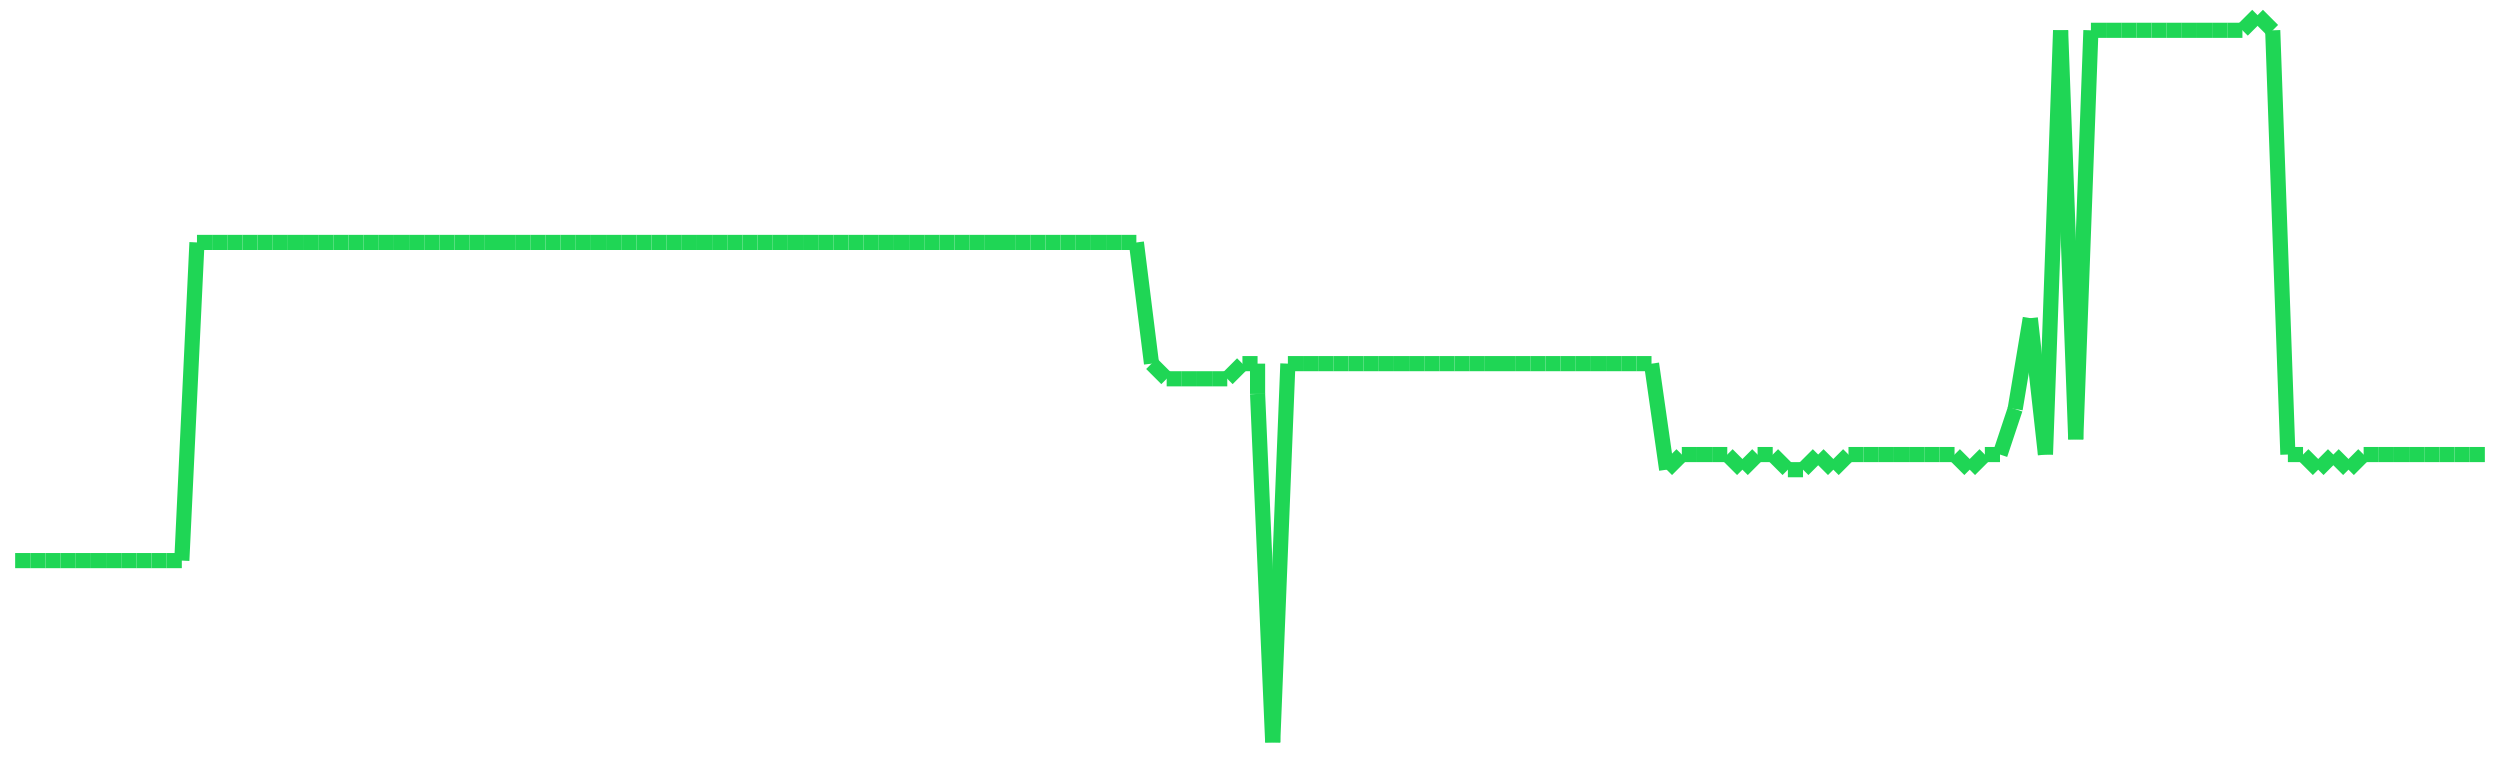 <?xml version="1.0"?>
<!-- Generated by SVGo -->
<svg width="165" height="50"
     xmlns="http://www.w3.org/2000/svg"
     xmlns:xlink="http://www.w3.org/1999/xlink">
<line x1="1" y1="37" x2="1" y2="37" stroke='#1fd655' />
<line x1="1" y1="37" x2="2" y2="37" stroke='#1fd655' />
<line x1="2" y1="37" x2="3" y2="37" stroke='#1fd655' />
<line x1="3" y1="37" x2="4" y2="37" stroke='#1fd655' />
<line x1="4" y1="37" x2="5" y2="37" stroke='#1fd655' />
<line x1="5" y1="37" x2="6" y2="37" stroke='#1fd655' />
<line x1="6" y1="37" x2="7" y2="37" stroke='#1fd655' />
<line x1="7" y1="37" x2="8" y2="37" stroke='#1fd655' />
<line x1="8" y1="37" x2="9" y2="37" stroke='#1fd655' />
<line x1="9" y1="37" x2="10" y2="37" stroke='#1fd655' />
<line x1="10" y1="37" x2="11" y2="37" stroke='#1fd655' />
<line x1="11" y1="37" x2="12" y2="37" stroke='#1fd655' />
<line x1="12" y1="37" x2="13" y2="16" stroke='#1fd655' />
<line x1="13" y1="16" x2="14" y2="16" stroke='#1fd655' />
<line x1="14" y1="16" x2="15" y2="16" stroke='#1fd655' />
<line x1="15" y1="16" x2="16" y2="16" stroke='#1fd655' />
<line x1="16" y1="16" x2="17" y2="16" stroke='#1fd655' />
<line x1="17" y1="16" x2="18" y2="16" stroke='#1fd655' />
<line x1="18" y1="16" x2="19" y2="16" stroke='#1fd655' />
<line x1="19" y1="16" x2="20" y2="16" stroke='#1fd655' />
<line x1="20" y1="16" x2="21" y2="16" stroke='#1fd655' />
<line x1="21" y1="16" x2="22" y2="16" stroke='#1fd655' />
<line x1="22" y1="16" x2="23" y2="16" stroke='#1fd655' />
<line x1="23" y1="16" x2="24" y2="16" stroke='#1fd655' />
<line x1="24" y1="16" x2="25" y2="16" stroke='#1fd655' />
<line x1="25" y1="16" x2="26" y2="16" stroke='#1fd655' />
<line x1="26" y1="16" x2="27" y2="16" stroke='#1fd655' />
<line x1="27" y1="16" x2="28" y2="16" stroke='#1fd655' />
<line x1="28" y1="16" x2="29" y2="16" stroke='#1fd655' />
<line x1="29" y1="16" x2="30" y2="16" stroke='#1fd655' />
<line x1="30" y1="16" x2="31" y2="16" stroke='#1fd655' />
<line x1="31" y1="16" x2="32" y2="16" stroke='#1fd655' />
<line x1="32" y1="16" x2="33" y2="16" stroke='#1fd655' />
<line x1="33" y1="16" x2="34" y2="16" stroke='#1fd655' />
<line x1="34" y1="16" x2="35" y2="16" stroke='#1fd655' />
<line x1="35" y1="16" x2="36" y2="16" stroke='#1fd655' />
<line x1="36" y1="16" x2="37" y2="16" stroke='#1fd655' />
<line x1="37" y1="16" x2="38" y2="16" stroke='#1fd655' />
<line x1="38" y1="16" x2="39" y2="16" stroke='#1fd655' />
<line x1="39" y1="16" x2="40" y2="16" stroke='#1fd655' />
<line x1="40" y1="16" x2="41" y2="16" stroke='#1fd655' />
<line x1="41" y1="16" x2="41" y2="16" stroke='#1fd655' />
<line x1="41" y1="16" x2="42" y2="16" stroke='#1fd655' />
<line x1="42" y1="16" x2="43" y2="16" stroke='#1fd655' />
<line x1="43" y1="16" x2="44" y2="16" stroke='#1fd655' />
<line x1="44" y1="16" x2="45" y2="16" stroke='#1fd655' />
<line x1="45" y1="16" x2="46" y2="16" stroke='#1fd655' />
<line x1="46" y1="16" x2="47" y2="16" stroke='#1fd655' />
<line x1="47" y1="16" x2="48" y2="16" stroke='#1fd655' />
<line x1="48" y1="16" x2="49" y2="16" stroke='#1fd655' />
<line x1="49" y1="16" x2="50" y2="16" stroke='#1fd655' />
<line x1="50" y1="16" x2="51" y2="16" stroke='#1fd655' />
<line x1="51" y1="16" x2="52" y2="16" stroke='#1fd655' />
<line x1="52" y1="16" x2="53" y2="16" stroke='#1fd655' />
<line x1="53" y1="16" x2="54" y2="16" stroke='#1fd655' />
<line x1="54" y1="16" x2="55" y2="16" stroke='#1fd655' />
<line x1="55" y1="16" x2="56" y2="16" stroke='#1fd655' />
<line x1="56" y1="16" x2="57" y2="16" stroke='#1fd655' />
<line x1="57" y1="16" x2="58" y2="16" stroke='#1fd655' />
<line x1="58" y1="16" x2="59" y2="16" stroke='#1fd655' />
<line x1="59" y1="16" x2="60" y2="16" stroke='#1fd655' />
<line x1="60" y1="16" x2="61" y2="16" stroke='#1fd655' />
<line x1="61" y1="16" x2="62" y2="16" stroke='#1fd655' />
<line x1="62" y1="16" x2="63" y2="16" stroke='#1fd655' />
<line x1="63" y1="16" x2="64" y2="16" stroke='#1fd655' />
<line x1="64" y1="16" x2="65" y2="16" stroke='#1fd655' />
<line x1="65" y1="16" x2="66" y2="16" stroke='#1fd655' />
<line x1="66" y1="16" x2="67" y2="16" stroke='#1fd655' />
<line x1="67" y1="16" x2="68" y2="16" stroke='#1fd655' />
<line x1="68" y1="16" x2="69" y2="16" stroke='#1fd655' />
<line x1="69" y1="16" x2="70" y2="16" stroke='#1fd655' />
<line x1="70" y1="16" x2="71" y2="16" stroke='#1fd655' />
<line x1="71" y1="16" x2="72" y2="16" stroke='#1fd655' />
<line x1="72" y1="16" x2="73" y2="16" stroke='#1fd655' />
<line x1="73" y1="16" x2="74" y2="16" stroke='#1fd655' />
<line x1="74" y1="16" x2="75" y2="16" stroke='#1fd655' />
<line x1="75" y1="16" x2="76" y2="24" stroke='#1fd655' />
<line x1="76" y1="24" x2="77" y2="25" stroke='#1fd655' />
<line x1="77" y1="25" x2="78" y2="25" stroke='#1fd655' />
<line x1="78" y1="25" x2="79" y2="25" stroke='#1fd655' />
<line x1="79" y1="25" x2="80" y2="25" stroke='#1fd655' />
<line x1="80" y1="25" x2="81" y2="25" stroke='#1fd655' />
<line x1="81" y1="25" x2="82" y2="24" stroke='#1fd655' />
<line x1="82" y1="24" x2="83" y2="24" stroke='#1fd655' />
<line x1="83" y1="24" x2="83" y2="26" stroke='#1fd655' />
<line x1="83" y1="26" x2="84" y2="49" stroke='#1fd655' />
<line x1="84" y1="49" x2="85" y2="24" stroke='#1fd655' />
<line x1="85" y1="24" x2="86" y2="24" stroke='#1fd655' />
<line x1="86" y1="24" x2="87" y2="24" stroke='#1fd655' />
<line x1="87" y1="24" x2="88" y2="24" stroke='#1fd655' />
<line x1="88" y1="24" x2="89" y2="24" stroke='#1fd655' />
<line x1="89" y1="24" x2="90" y2="24" stroke='#1fd655' />
<line x1="90" y1="24" x2="91" y2="24" stroke='#1fd655' />
<line x1="91" y1="24" x2="92" y2="24" stroke='#1fd655' />
<line x1="92" y1="24" x2="93" y2="24" stroke='#1fd655' />
<line x1="93" y1="24" x2="94" y2="24" stroke='#1fd655' />
<line x1="94" y1="24" x2="95" y2="24" stroke='#1fd655' />
<line x1="95" y1="24" x2="96" y2="24" stroke='#1fd655' />
<line x1="96" y1="24" x2="97" y2="24" stroke='#1fd655' />
<line x1="97" y1="24" x2="98" y2="24" stroke='#1fd655' />
<line x1="98" y1="24" x2="99" y2="24" stroke='#1fd655' />
<line x1="99" y1="24" x2="100" y2="24" stroke='#1fd655' />
<line x1="100" y1="24" x2="101" y2="24" stroke='#1fd655' />
<line x1="101" y1="24" x2="102" y2="24" stroke='#1fd655' />
<line x1="102" y1="24" x2="103" y2="24" stroke='#1fd655' />
<line x1="103" y1="24" x2="104" y2="24" stroke='#1fd655' />
<line x1="104" y1="24" x2="105" y2="24" stroke='#1fd655' />
<line x1="105" y1="24" x2="106" y2="24" stroke='#1fd655' />
<line x1="106" y1="24" x2="107" y2="24" stroke='#1fd655' />
<line x1="107" y1="24" x2="108" y2="24" stroke='#1fd655' />
<line x1="108" y1="24" x2="109" y2="24" stroke='#1fd655' />
<line x1="109" y1="24" x2="110" y2="31" stroke='#1fd655' />
<line x1="110" y1="31" x2="111" y2="30" stroke='#1fd655' />
<line x1="111" y1="30" x2="112" y2="30" stroke='#1fd655' />
<line x1="112" y1="30" x2="113" y2="30" stroke='#1fd655' />
<line x1="113" y1="30" x2="114" y2="30" stroke='#1fd655' />
<line x1="114" y1="30" x2="115" y2="31" stroke='#1fd655' />
<line x1="115" y1="31" x2="116" y2="30" stroke='#1fd655' />
<line x1="116" y1="30" x2="117" y2="30" stroke='#1fd655' />
<line x1="117" y1="30" x2="118" y2="31" stroke='#1fd655' />
<line x1="118" y1="31" x2="119" y2="31" stroke='#1fd655' />
<line x1="119" y1="31" x2="120" y2="30" stroke='#1fd655' />
<line x1="120" y1="30" x2="121" y2="31" stroke='#1fd655' />
<line x1="121" y1="31" x2="122" y2="30" stroke='#1fd655' />
<line x1="122" y1="30" x2="123" y2="30" stroke='#1fd655' />
<line x1="123" y1="30" x2="124" y2="30" stroke='#1fd655' />
<line x1="124" y1="30" x2="124" y2="30" stroke='#1fd655' />
<line x1="124" y1="30" x2="125" y2="30" stroke='#1fd655' />
<line x1="125" y1="30" x2="126" y2="30" stroke='#1fd655' />
<line x1="126" y1="30" x2="127" y2="30" stroke='#1fd655' />
<line x1="127" y1="30" x2="128" y2="30" stroke='#1fd655' />
<line x1="128" y1="30" x2="129" y2="30" stroke='#1fd655' />
<line x1="129" y1="30" x2="130" y2="31" stroke='#1fd655' />
<line x1="130" y1="31" x2="131" y2="30" stroke='#1fd655' />
<line x1="131" y1="30" x2="132" y2="30" stroke='#1fd655' />
<line x1="132" y1="30" x2="133" y2="27" stroke='#1fd655' />
<line x1="133" y1="27" x2="134" y2="21" stroke='#1fd655' />
<line x1="134" y1="21" x2="135" y2="30" stroke='#1fd655' />
<line x1="135" y1="30" x2="136" y2="2" stroke='#1fd655' />
<line x1="136" y1="2" x2="137" y2="29" stroke='#1fd655' />
<line x1="137" y1="29" x2="138" y2="2" stroke='#1fd655' />
<line x1="138" y1="2" x2="139" y2="2" stroke='#1fd655' />
<line x1="139" y1="2" x2="140" y2="2" stroke='#1fd655' />
<line x1="140" y1="2" x2="141" y2="2" stroke='#1fd655' />
<line x1="141" y1="2" x2="142" y2="2" stroke='#1fd655' />
<line x1="142" y1="2" x2="143" y2="2" stroke='#1fd655' />
<line x1="143" y1="2" x2="144" y2="2" stroke='#1fd655' />
<line x1="144" y1="2" x2="145" y2="2" stroke='#1fd655' />
<line x1="145" y1="2" x2="146" y2="2" stroke='#1fd655' />
<line x1="146" y1="2" x2="147" y2="2" stroke='#1fd655' />
<line x1="147" y1="2" x2="148" y2="2" stroke='#1fd655' />
<line x1="148" y1="2" x2="149" y2="1" stroke='#1fd655' />
<line x1="149" y1="1" x2="150" y2="2" stroke='#1fd655' />
<line x1="150" y1="2" x2="151" y2="30" stroke='#1fd655' />
<line x1="151" y1="30" x2="152" y2="30" stroke='#1fd655' />
<line x1="152" y1="30" x2="153" y2="31" stroke='#1fd655' />
<line x1="153" y1="31" x2="154" y2="30" stroke='#1fd655' />
<line x1="154" y1="30" x2="155" y2="31" stroke='#1fd655' />
<line x1="155" y1="31" x2="156" y2="30" stroke='#1fd655' />
<line x1="156" y1="30" x2="157" y2="30" stroke='#1fd655' />
<line x1="157" y1="30" x2="158" y2="30" stroke='#1fd655' />
<line x1="158" y1="30" x2="159" y2="30" stroke='#1fd655' />
<line x1="159" y1="30" x2="160" y2="30" stroke='#1fd655' />
<line x1="160" y1="30" x2="161" y2="30" stroke='#1fd655' />
<line x1="161" y1="30" x2="162" y2="30" stroke='#1fd655' />
<line x1="162" y1="30" x2="163" y2="30" stroke='#1fd655' />
<line x1="163" y1="30" x2="164" y2="30" stroke='#1fd655' />
</svg>
